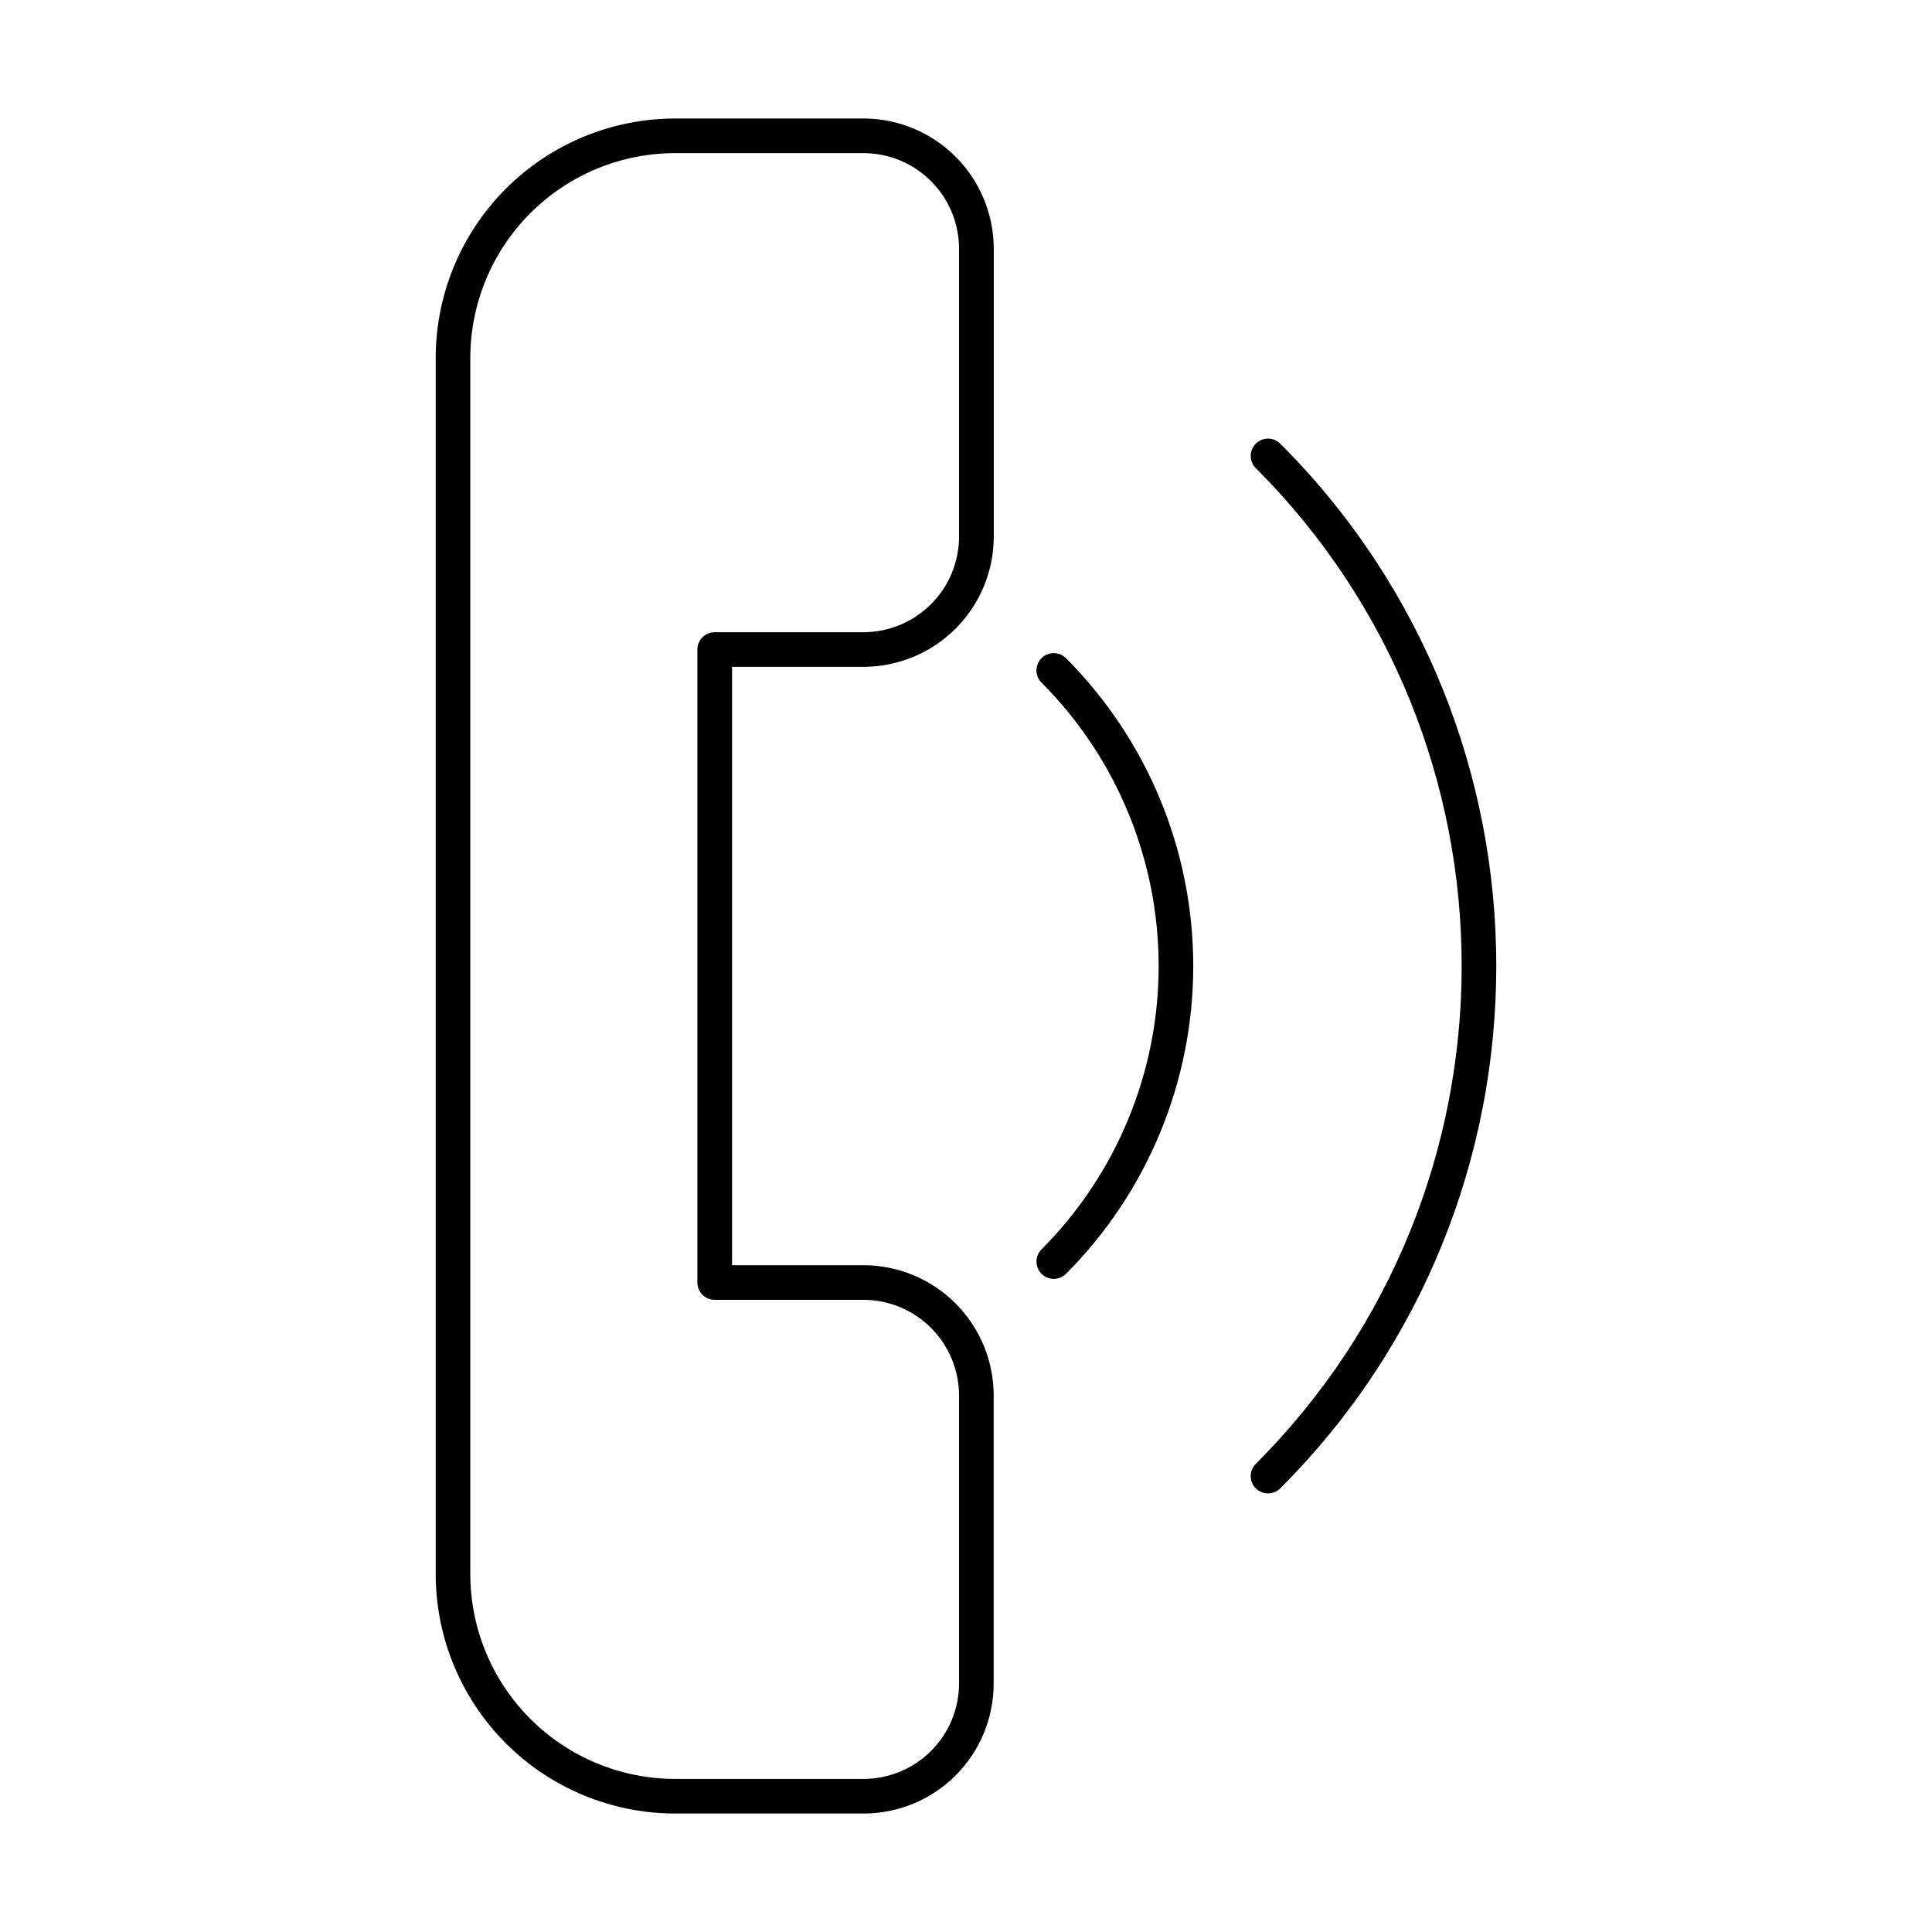 <?xml version="1.0" encoding="UTF-8"?>
<!-- Uploaded to: ICON Repo, www.iconrepo.com, Generator: ICON Repo Mixer Tools -->
<svg fill="#000000" width="800px" height="800px" version="1.1" viewBox="144 144 512 512" xmlns="http://www.w3.org/2000/svg">
 <g>
  <path d="m407.34 513.8c-0.012-9.148-3.648-17.918-10.121-24.387-6.469-6.473-15.238-10.109-24.387-10.121h-34.824v-158.58h34.844c9.148-0.012 17.918-3.648 24.387-10.117 6.473-6.469 10.109-15.242 10.121-24.391v-76.289c-0.012-9.152-3.648-17.922-10.121-24.391-6.469-6.469-15.238-10.109-24.387-10.121h-49.902c-16.836 0.004-32.98 6.695-44.887 18.598-11.906 11.906-18.598 28.055-18.598 44.891v322.22c0 16.836 6.691 32.984 18.598 44.891s28.051 18.594 44.887 18.598h49.883c9.156 0.016 17.941-3.617 24.414-10.09 6.473-6.477 10.102-15.262 10.082-24.418zm-34.508 101.63h-49.883c-14.402-0.004-28.219-5.727-38.402-15.91-10.188-10.188-15.91-24-15.914-38.406v-322.22c0.004-14.402 5.727-28.219 15.914-38.402 10.184-10.188 24-15.91 38.402-15.914h49.883c6.715 0.004 13.156 2.676 17.906 7.43 4.75 4.75 7.418 11.191 7.422 17.91v76.289c-0.008 6.715-2.68 13.152-7.43 17.902-4.746 4.75-11.184 7.426-17.898 7.434h-39.43c-1.219 0-2.387 0.48-3.246 1.34-0.859 0.863-1.344 2.031-1.34 3.246v167.75c-0.004 1.219 0.48 2.383 1.34 3.246 0.859 0.859 2.027 1.344 3.246 1.34h39.43c6.715 0.012 13.148 2.688 17.898 7.438 4.746 4.746 7.418 11.184 7.43 17.898v76.293c0 6.719-2.668 13.164-7.418 17.914-4.75 4.754-11.191 7.422-17.91 7.422z"/>
  <path d="m419.99 475.12c-1.766 1.797-1.75 4.676 0.027 6.457 1.781 1.781 4.664 1.793 6.457 0.027 21.613-21.66 33.75-51.008 33.75-81.602 0-30.598-12.137-59.945-33.75-81.605-1.793-1.766-4.676-1.754-6.457 0.027-1.777 1.781-1.793 4.664-0.027 6.457 19.895 19.941 31.062 46.953 31.062 75.121 0 28.164-11.168 55.18-31.062 75.117z"/>
  <path d="m483.29 261.58c-1.789-1.793-4.695-1.793-6.488-0.004-1.793 1.789-1.797 4.695-0.004 6.488 72.746 72.746 72.746 191.12 0 263.87-1.793 1.793-1.789 4.699 0.004 6.488 1.793 1.793 4.699 1.789 6.488-0.004 76.32-76.328 76.32-200.51 0-276.84z"/>
 </g>
</svg>